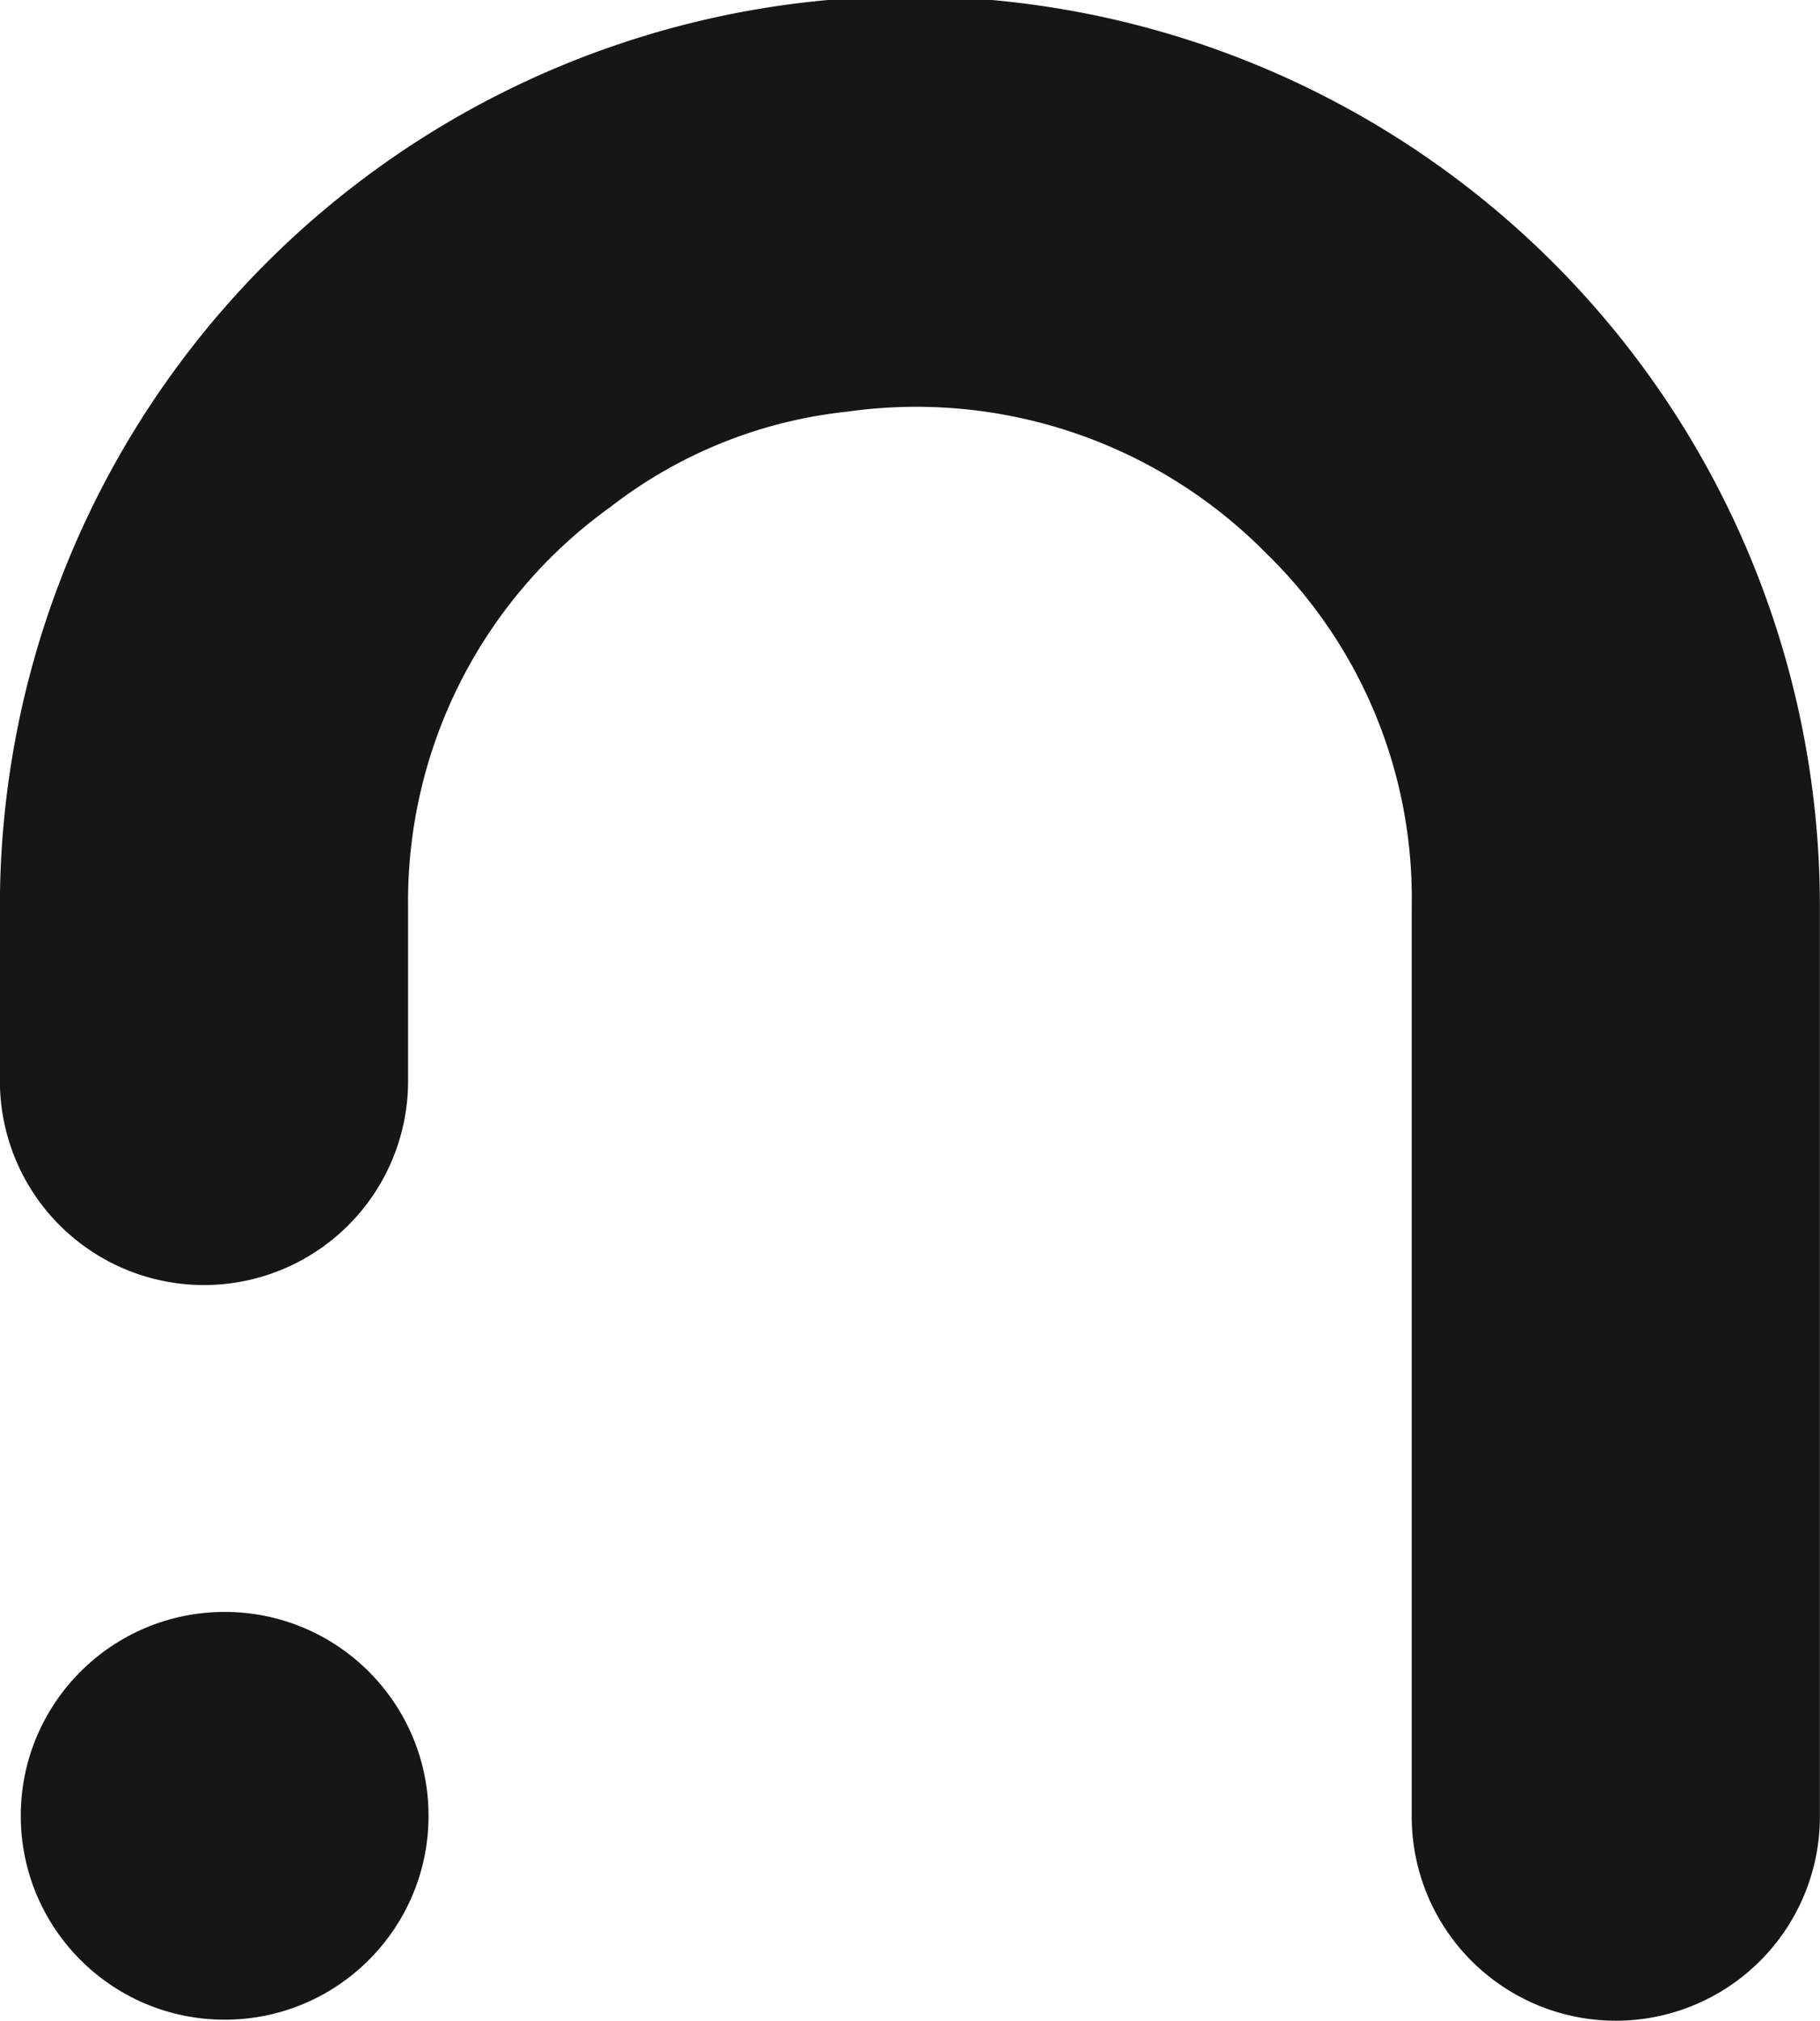 <svg xmlns="http://www.w3.org/2000/svg" width="17.523" height="19.455" viewBox="0 0 17.523 19.455">
  <g id="Groupe_43" data-name="Groupe 43" transform="translate(0)">
    <path id="Tracé_15" data-name="Tracé 15" d="M100.313,228.748h0a1.966,1.966,0,0,1-1.965-1.965v-8.762a4.629,4.629,0,0,0-1.4-3.4,4.73,4.73,0,0,0-4.032-1.365,4.489,4.489,0,0,0-2.284.919,4.672,4.672,0,0,0-1.947,3.845V219.7a1.965,1.965,0,0,1-1.965,1.965h0a1.965,1.965,0,0,1-1.965-1.965v-1.681a8.761,8.761,0,0,1,17.523,0v8.762A1.966,1.966,0,0,1,100.313,228.748Z" transform="translate(-84.756 -209.293)" fill="#161615"/>
    <circle id="Ellipse_3" data-name="Ellipse 3" cx="1.963" cy="1.963" r="1.963" transform="translate(0.2 15.519)" fill="#161615"/>
  </g>
</svg>
